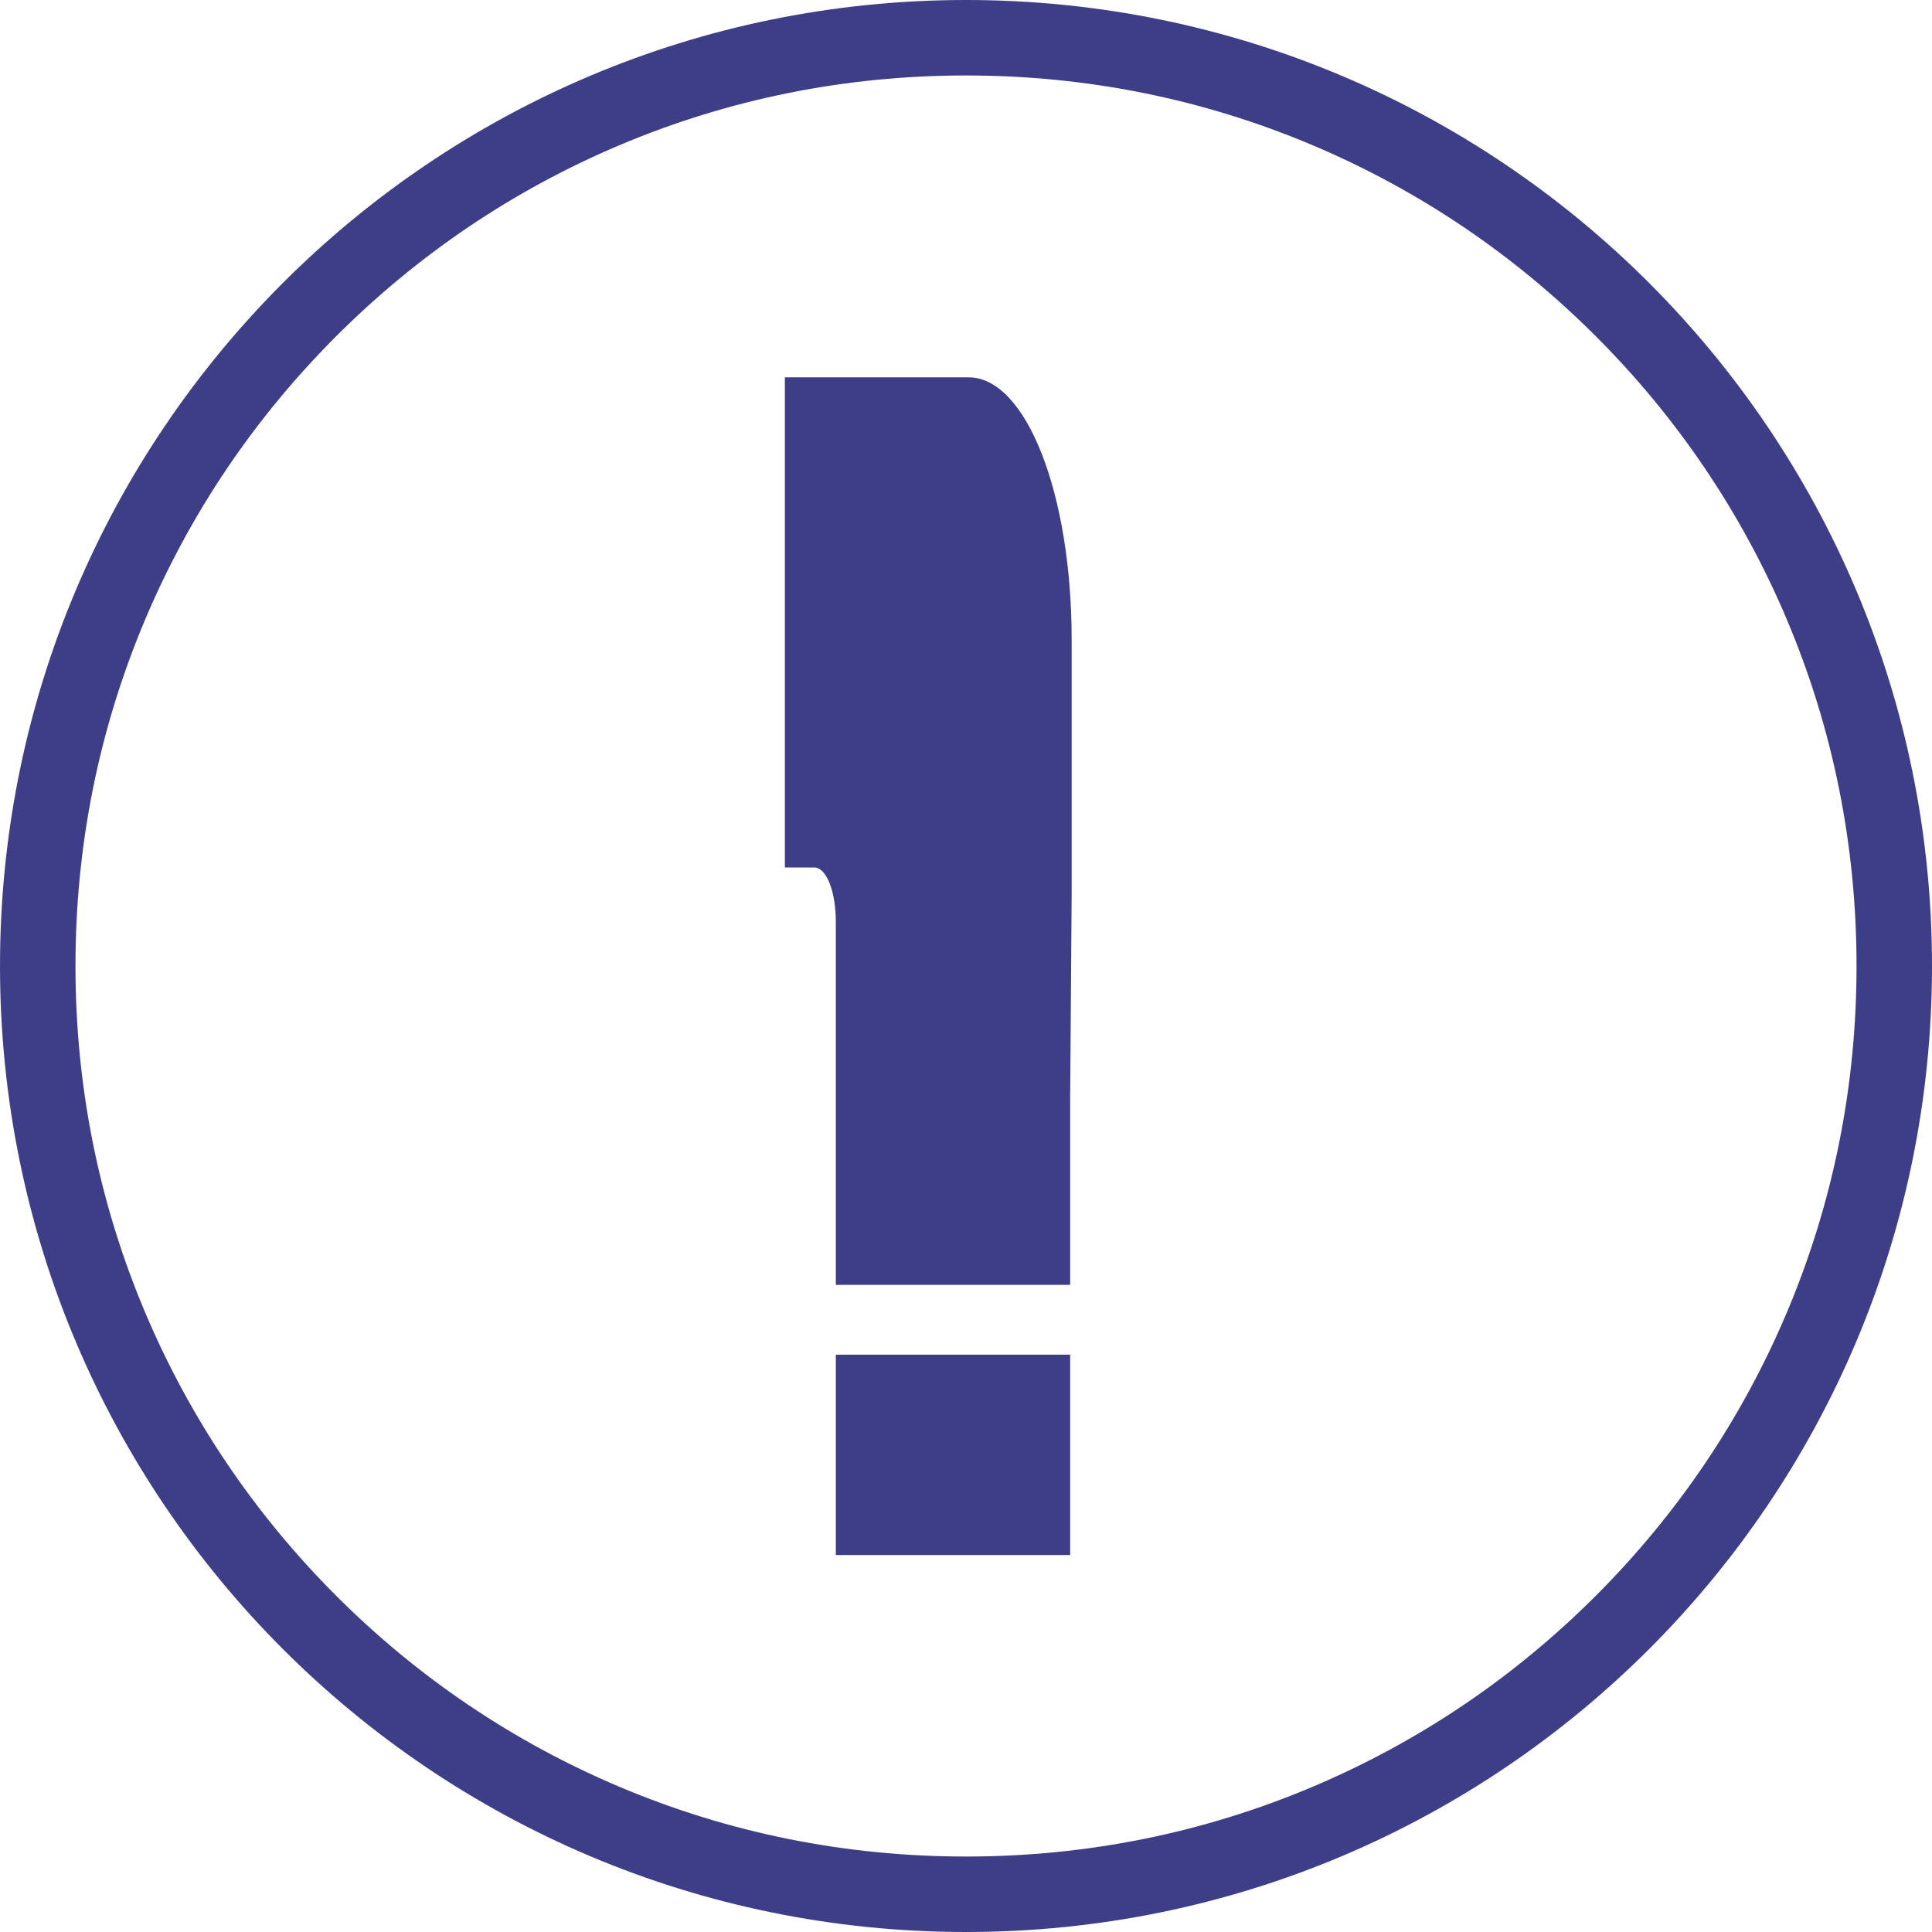 <?xml version="1.0" encoding="UTF-8"?>
<svg id="_2" data-name=" 2" xmlns="http://www.w3.org/2000/svg" version="1.1" viewBox="0 0 512 512">
  <defs>
    <style>
      .cls-1 {
        fill: #3e3e88;
        stroke-width: 0px;
      }
    </style>
  </defs>
  <g>
    <rect class="cls-1" x="221.5" y="359" width="62.1" height="53.1"/>
    <path class="cls-1" d="M221.5,244.3v96.2h62.1v-49.2l.4-54.1v-67.7c0-38.8-12.1-69.5-27.3-69.5h-48.7v129.9h7.8c3.2,0,5.7,6.3,5.7,14.4Z"/>
  </g>
  <path class="cls-1" d="M256,20c31.9,0,62.8,6.2,91.9,18.5,28.1,11.9,53.3,28.9,75,50.6,21.7,21.7,38.7,46.9,50.6,75,12.3,29.1,18.5,60,18.5,91.9s-6.2,62.8-18.5,91.9c-11.9,28.1-28.9,53.3-50.6,75-21.7,21.7-46.9,38.7-75,50.6-29.1,12.3-60,18.5-91.9,18.5s-62.8-6.2-91.9-18.5c-28.1-11.9-53.3-28.9-75-50.6-21.7-21.7-38.7-46.9-50.6-75-12.3-29.1-18.5-60-18.5-91.9s6.2-62.8,18.5-91.9c11.9-28.1,28.9-53.3,50.6-75,21.7-21.7,46.9-38.7,75-50.6,29.1-12.3,60-18.5,91.9-18.5M256,0C114.6,0,0,114.6,0,256s114.6,256,256,256,256-114.6,256-256S397.4,0,256,0h0Z"/>
</svg>